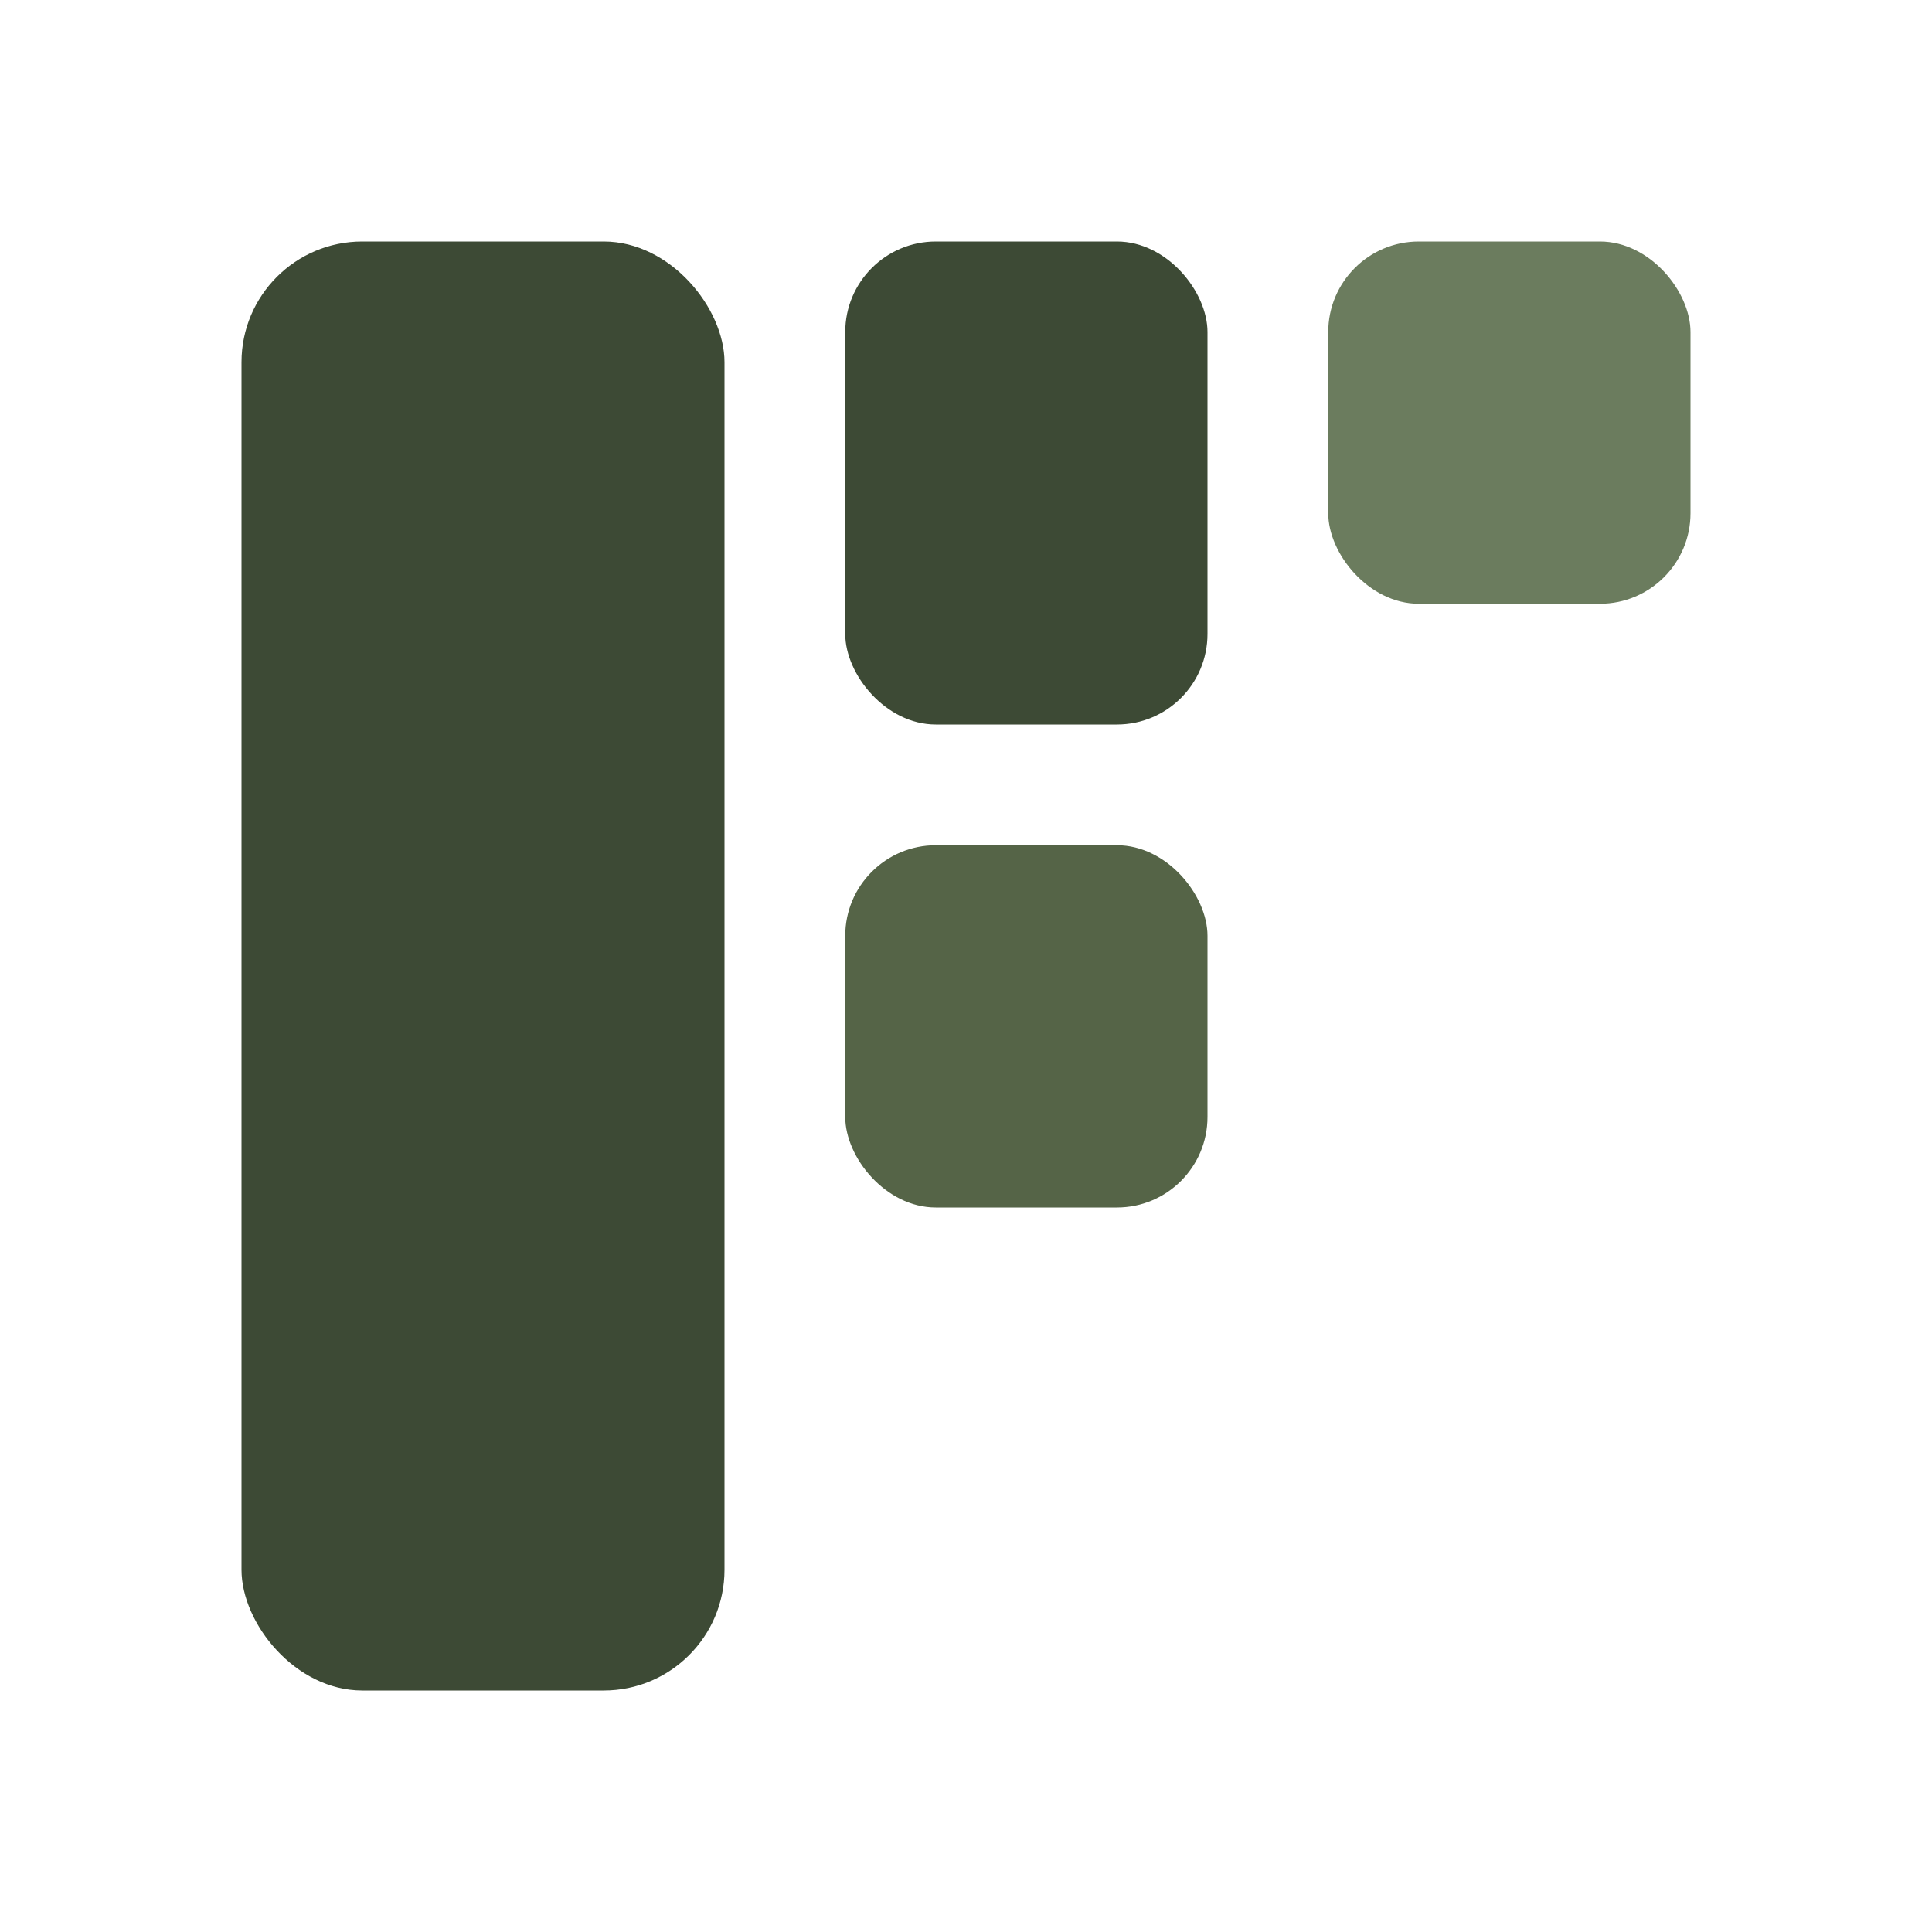 <svg width="32" height="32" viewBox="0 0 32 32" fill="none" xmlns="http://www.w3.org/2000/svg">
  <rect x="4" y="4" width="8" height="24" rx="2" fill="#3d4a35" />
  <rect x="14" y="4" width="6" height="8" rx="1.5" fill="#3d4a35" />
  <rect x="14" y="14" width="6" height="6" rx="1.5" fill="#556447" />
  <rect x="22" y="4" width="6" height="6" rx="1.5" fill="#6b7c5e" />
</svg>

